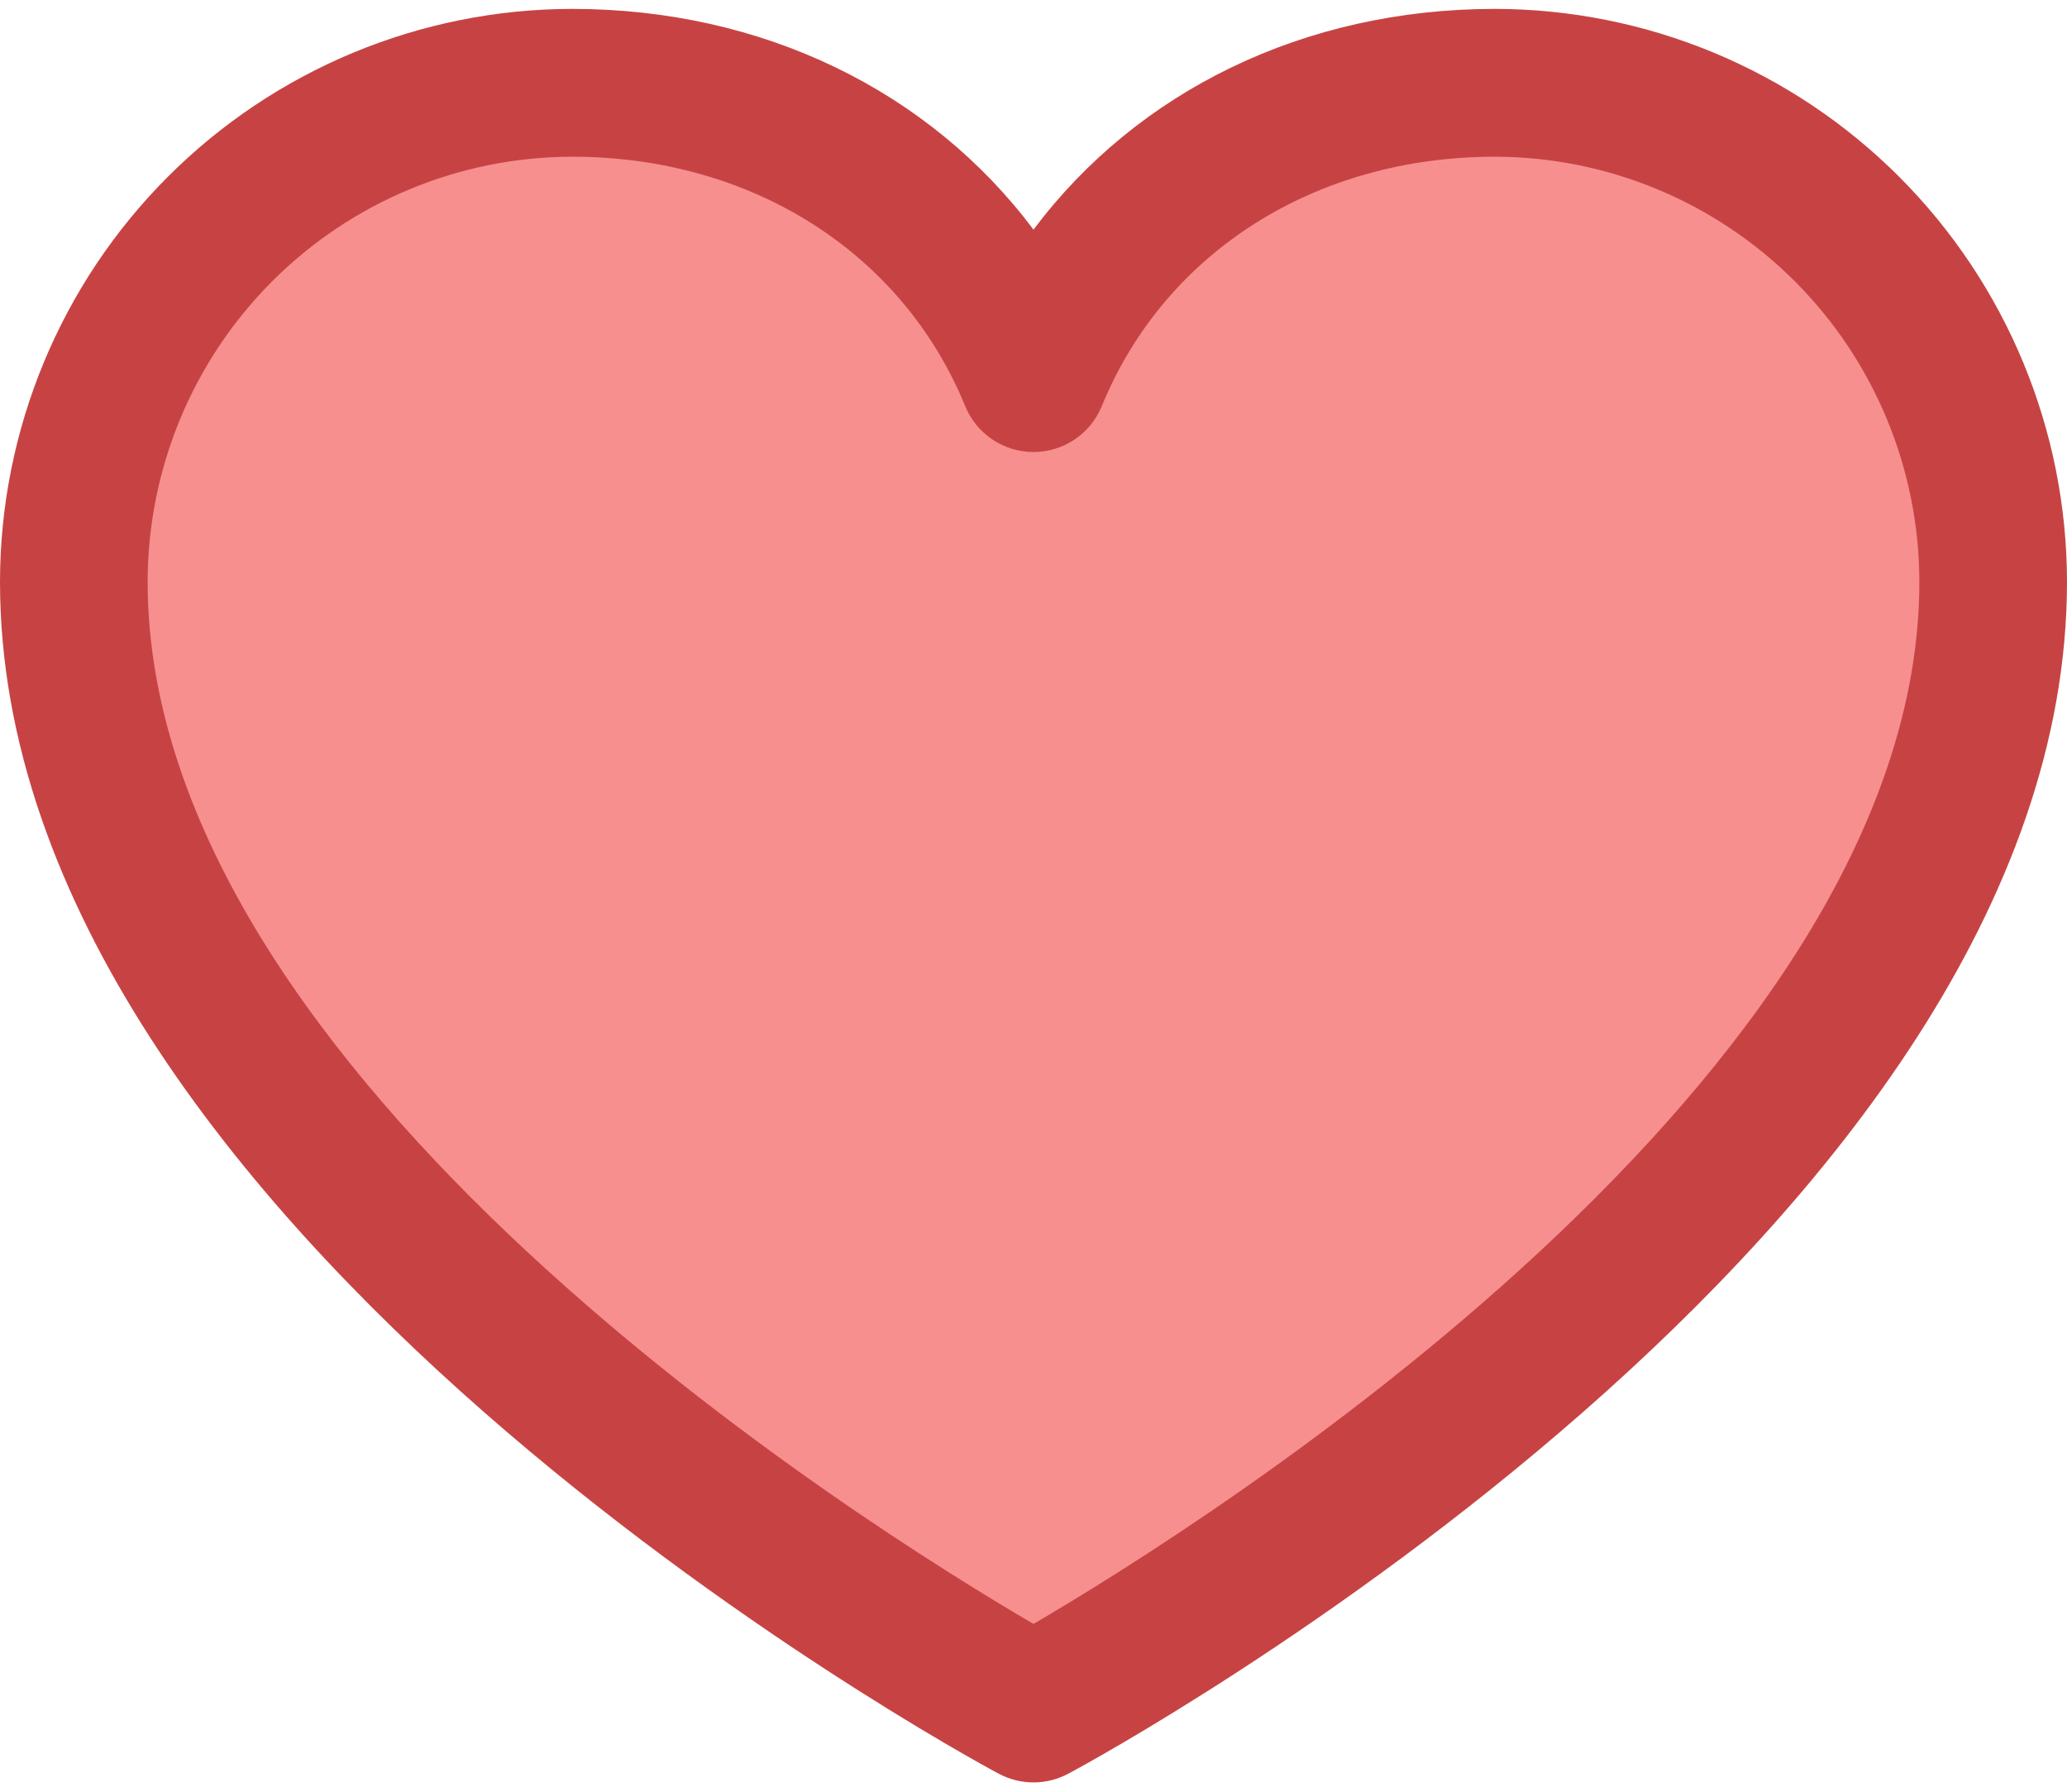 <svg class="w-32" viewBox="0 0 150 130" fill="none" xmlns="http://www.w3.org/2000/svg">
  <g clip-path="url(#clip0_308_2)">
    <path d="M144.643 42.207C144.643 86.451 75 123.992 75 123.992C75 123.992 5.357 86.451 5.357 42.207C5.357 32.607 9.167 23.399 15.948 16.61C22.73 9.822 31.927 6.008 41.518 6.008C56.645 6.008 69.603 14.26 75 27.459C80.397 14.26 93.355 6.008 108.482 6.008C118.073 6.008 127.27 9.822 134.052 16.61C140.833 23.399 144.643 32.607 144.643 42.207Z" fill="#F78F8F"/>
    <path d="M108.482 0.645C94.654 0.645 82.547 6.598 75 16.66C67.453 6.598 55.346 0.645 41.518 0.645C30.511 0.657 19.957 5.04 12.174 12.832C4.391 20.624 0.012 31.188 0 42.208C0 89.133 69.502 127.116 72.462 128.684C73.242 129.105 74.114 129.325 75 129.325C75.886 129.325 76.758 129.105 77.538 128.684C80.498 127.116 150 89.133 150 42.208C149.987 31.188 145.609 20.624 137.826 12.832C130.043 5.04 119.49 0.657 108.482 0.645ZM75 117.824C62.772 110.692 10.714 78.199 10.714 42.208C10.725 34.032 13.974 26.195 19.748 20.414C25.523 14.634 33.352 11.382 41.518 11.371C54.542 11.371 65.478 18.316 70.045 29.471C70.448 30.454 71.135 31.296 72.017 31.888C72.899 32.48 73.938 32.796 75 32.796C76.062 32.796 77.101 32.48 77.983 31.888C78.865 31.296 79.552 30.454 79.955 29.471C84.522 18.296 95.458 11.371 108.482 11.371C116.648 11.382 124.477 14.634 130.252 20.414C136.027 26.195 139.275 34.032 139.286 42.208C139.286 78.146 87.214 110.685 75 117.824Z" fill="#C74343"/>
  </g>
  <defs>
    <clipPath id="clip0_308_2">
      <rect width="150" height="128.71" fill="white" transform="translate(0 0.645)"/>
    </clipPath>
  </defs>
</svg>